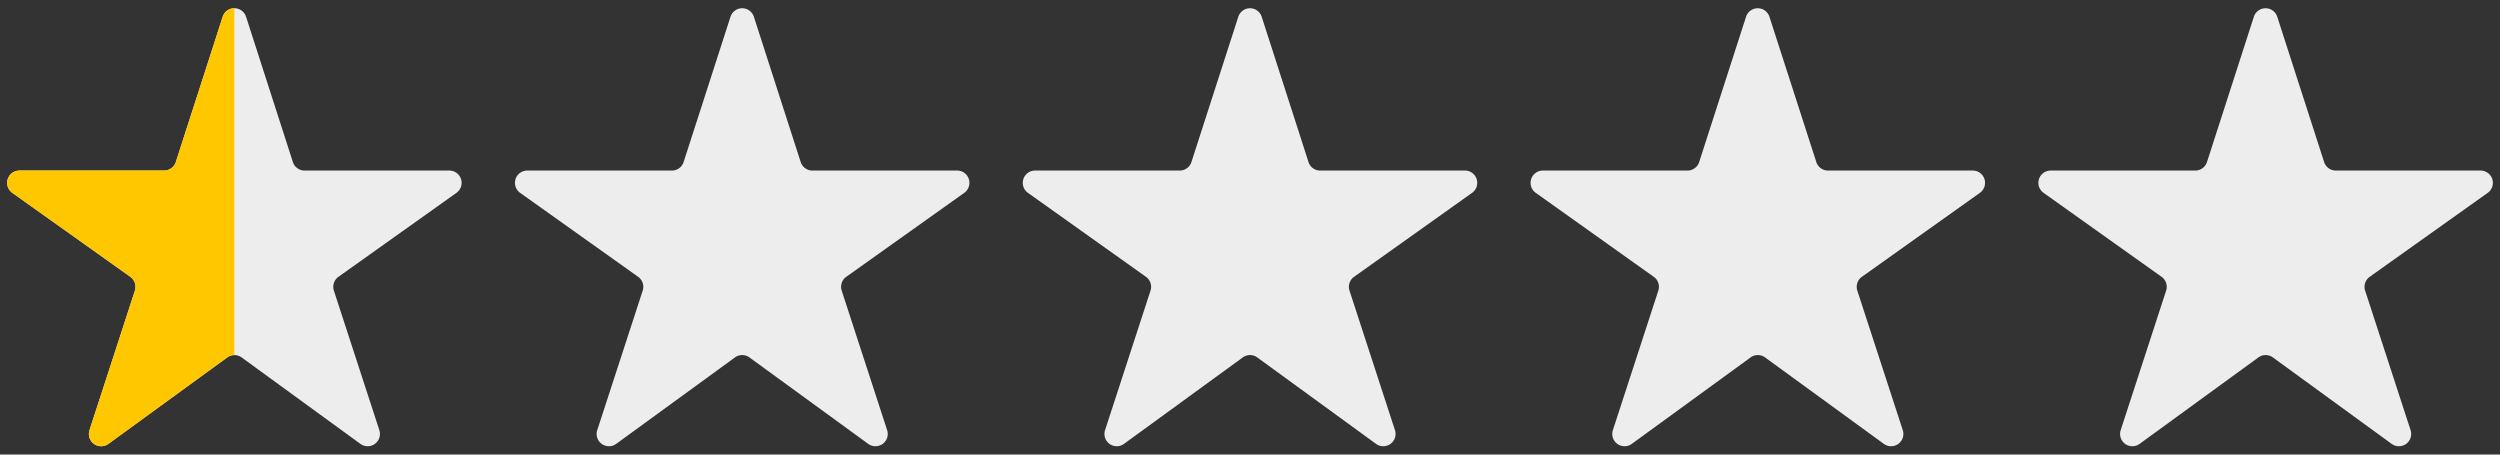 <svg xmlns="http://www.w3.org/2000/svg" viewBox="0 0 176 32"><rect x="0" y="0" width="176" height="32" fill="#333333" stroke="none"/><g id="stars-0-5"><path d="M17.009 25.162l8.365 6.088a.865.865 0 0 0 1.331-.967l-3.2-9.823a.865.865 0 0 1 .321-.972l8.309-5.912a.865.865 0 0 0-.5-1.569H21.441a.865.865 0 0 1-.823-.6L17.323 1.18a.865.865 0 0 0-1.646 0l-3.3 10.227a.865.865 0 0 1-.823.6H1.366a.865.865 0 0 0-.5 1.569l8.309 5.912a.865.865 0 0 1 .321.972L6.3 30.283a.865.865 0 0 0 1.331.967l8.365-6.088a.865.865 0 0 1 1.013 0zm35.75 0l8.365 6.088a.865.865 0 0 0 1.331-.967l-3.2-9.823a.865.865 0 0 1 .321-.972l8.309-5.912a.865.865 0 0 0-.5-1.569H57.191a.865.865 0 0 1-.823-.6L53.073 1.18a.865.865 0 0 0-1.646 0l-3.3 10.227a.865.865 0 0 1-.823.6H37.116a.865.865 0 0 0-.5 1.569l8.309 5.912a.865.865 0 0 1 .321.972l-3.2 9.823a.865.865 0 0 0 1.331.967l8.365-6.088a.865.865 0 0 1 1.017 0zm35.75 0l8.365 6.088a.865.865 0 0 0 1.331-.967l-3.2-9.823a.865.865 0 0 1 .321-.972l8.309-5.912a.865.865 0 0 0-.5-1.569H92.941a.865.865 0 0 1-.823-.6L88.823 1.18a.865.865 0 0 0-1.646 0l-3.3 10.227a.865.865 0 0 1-.823.6H72.866a.865.865 0 0 0-.5 1.569l8.309 5.912a.865.865 0 0 1 .321.972l-3.2 9.823a.865.865 0 0 0 1.331.967l8.365-6.088a.865.865 0 0 1 1.017 0zm35.75 0l8.365 6.088a.865.865 0 0 0 1.331-.967l-3.2-9.823a.865.865 0 0 1 .321-.972l8.309-5.912a.865.865 0 0 0-.5-1.569h-10.194a.865.865 0 0 1-.823-.6l-3.3-10.227a.865.865 0 0 0-1.646 0l-3.3 10.227a.865.865 0 0 1-.823.6h-10.183a.865.865 0 0 0-.5 1.569l8.309 5.912a.865.865 0 0 1 .321.972l-3.2 9.823a.865.865 0 0 0 1.331.967l8.365-6.088a.865.865 0 0 1 1.017 0zm35.75 0l8.365 6.088a.865.865 0 0 0 1.331-.967l-3.2-9.823a.865.865 0 0 1 .321-.972l8.309-5.912a.865.865 0 0 0-.5-1.569h-10.194a.865.865 0 0 1-.823-.6l-3.3-10.227a.865.865 0 0 0-1.646 0l-3.3 10.227a.865.865 0 0 1-.823.6h-10.183a.865.865 0 0 0-.5 1.569l8.309 5.912a.865.865 0 0 1 .321.972l-3.2 9.823a.865.865 0 0 0 1.331.967l8.365-6.088a.865.865 0 0 1 1.017 0z" fill="#ededed"/><path d="M16.5.581a.849.849 0 0 0-.823.6l-3.3 10.227a.865.865 0 0 1-.823.6H1.366a.865.865 0 0 0-.5 1.569l8.309 5.912a.865.865 0 0 1 .321.972L6.3 30.283a.865.865 0 0 0 1.331.967l8.365-6.088A.864.864 0 0 1 16.5 25z" fill="#ffc700"/></g></svg>